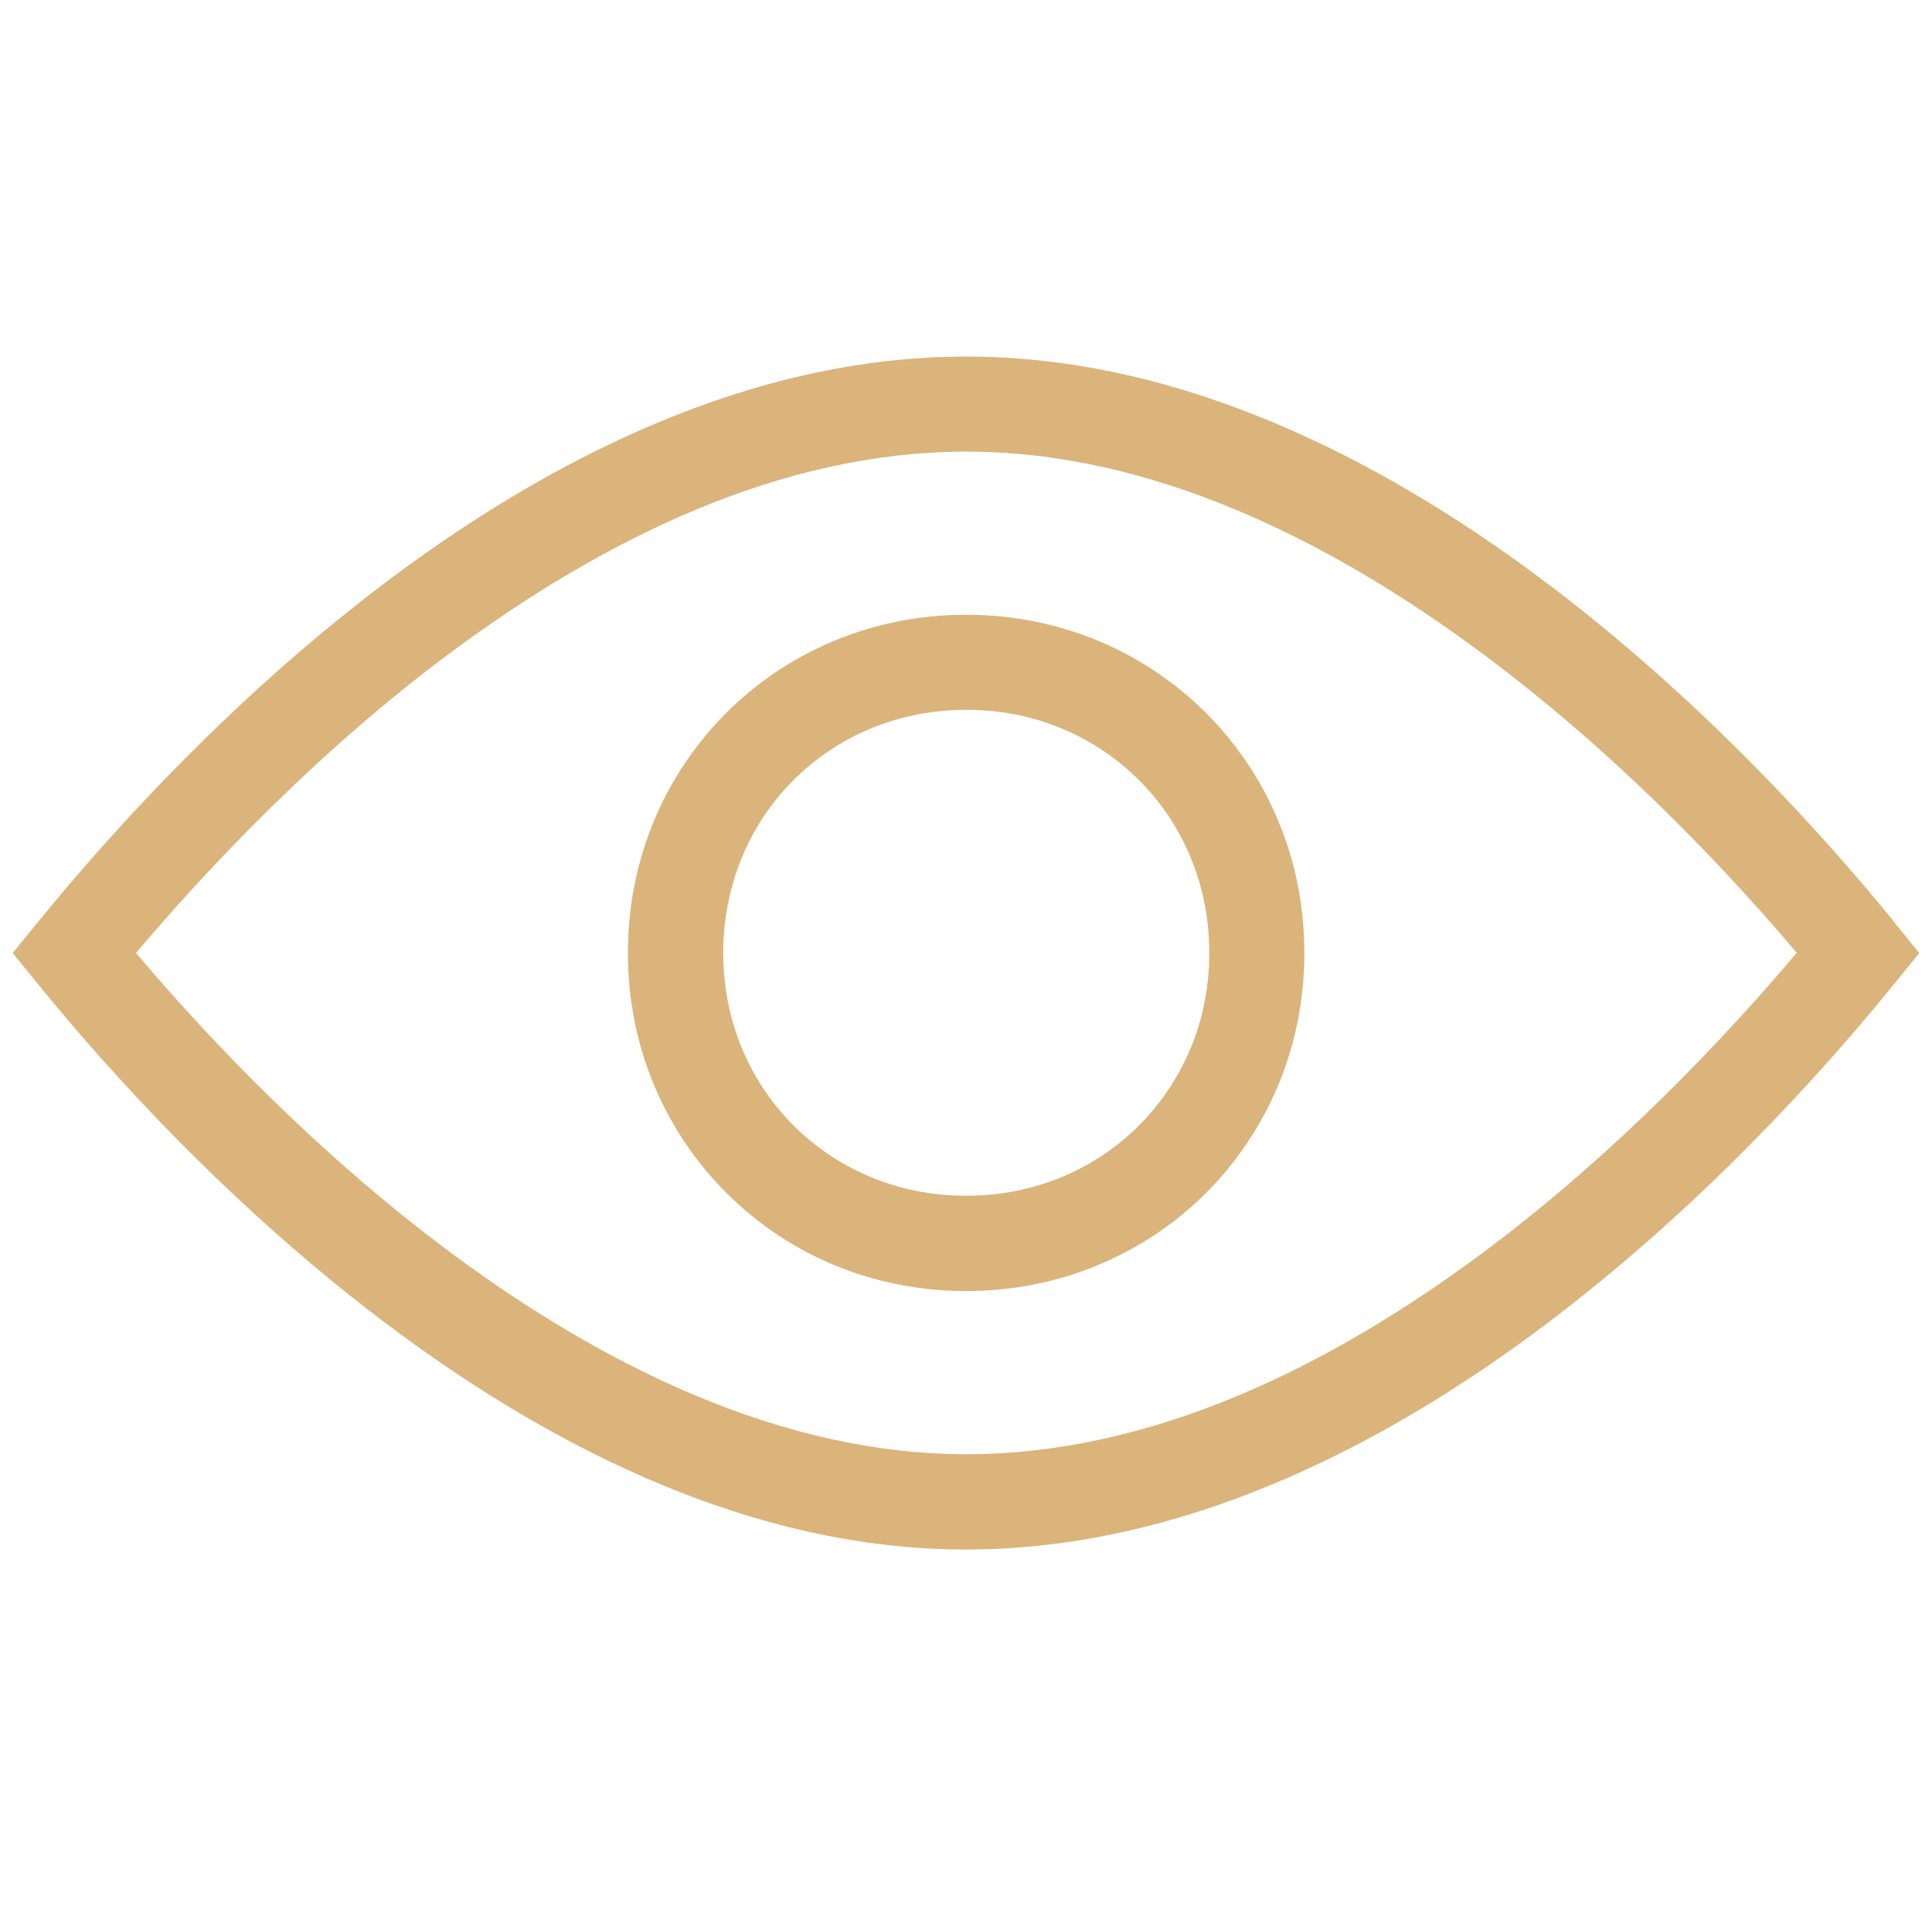 <svg xmlns="http://www.w3.org/2000/svg" width="76" height="75" viewBox="0 0 76 75" fill="none"><path d="M46.83 41.26C46.11 42.98 44.92 44.42 43.4 45.44C41.88 46.46 40.04 47.05 38.01 47.05C36.65 47.05 35.39 46.79 34.24 46.31C32.52 45.59 31.08 44.4 30.06 42.88C29.04 41.36 28.45 39.52 28.45 37.49C28.45 36.13 28.72 34.87 29.19 33.72C29.91 32 31.1 30.56 32.62 29.54C34.14 28.52 35.98 27.93 38.01 27.93C39.37 27.93 40.63 28.19 41.78 28.67C43.5 29.39 44.94 30.58 45.96 32.1C46.98 33.62 47.57 35.46 47.57 37.49C47.57 38.85 47.31 40.11 46.83 41.26ZM45.48 26.44C43.36 25.01 40.78 24.19 38.01 24.19C36.16 24.19 34.4 24.55 32.8 25.22C30.4 26.22 28.38 27.89 26.95 30.02C25.52 32.14 24.7 34.72 24.7 37.49C24.7 39.34 25.06 41.1 25.73 42.7C26.73 45.1 28.41 47.12 30.53 48.55C32.65 49.98 35.23 50.8 38 50.8C39.85 50.8 41.61 50.44 43.21 49.77C45.61 48.77 47.64 47.1 49.06 44.97C50.49 42.85 51.31 40.27 51.31 37.5C51.31 35.65 50.95 33.89 50.28 32.29C49.28 29.89 47.6 27.86 45.48 26.44Z" fill="#DAB47B"></path><path d="M58.32 49.3C55.35 51.51 52.09 53.5 48.67 54.93C45.24 56.36 41.66 57.22 38.02 57.22C34.38 57.22 30.83 56.36 27.41 54.93C22.28 52.79 17.5 49.38 13.52 45.87C10.14 42.89 7.34 39.85 5.35 37.5C8.11 34.23 12.44 29.61 17.71 25.69C20.68 23.48 23.94 21.49 27.36 20.06C30.79 18.63 34.37 17.77 38.01 17.77C41.65 17.77 45.2 18.63 48.62 20.06C53.75 22.2 58.53 25.62 62.51 29.12C65.89 32.1 68.69 35.14 70.68 37.49C67.92 40.76 63.59 45.38 58.32 49.3ZM74.55 36.32C71.76 32.89 66.83 27.39 60.51 22.69C57.35 20.34 53.84 18.19 50.06 16.61C46.28 15.03 42.23 14.03 38.01 14.03C33.79 14.03 29.7 15.03 25.92 16.61C20.24 18.98 15.19 22.63 11.01 26.32C6.84 30.01 3.55 33.75 1.46 36.32L0.5 37.5L1.46 38.68C4.24 42.11 9.18 47.61 15.5 52.31C18.66 54.66 22.17 56.81 25.95 58.39C29.73 59.97 33.78 60.97 38 60.97C42.22 60.97 46.31 59.97 50.09 58.39C55.77 56.02 60.82 52.37 65 48.68C69.17 44.99 72.46 41.25 74.54 38.68L75.5 37.5L74.54 36.32H74.55Z" fill="#DAB47B"></path></svg>